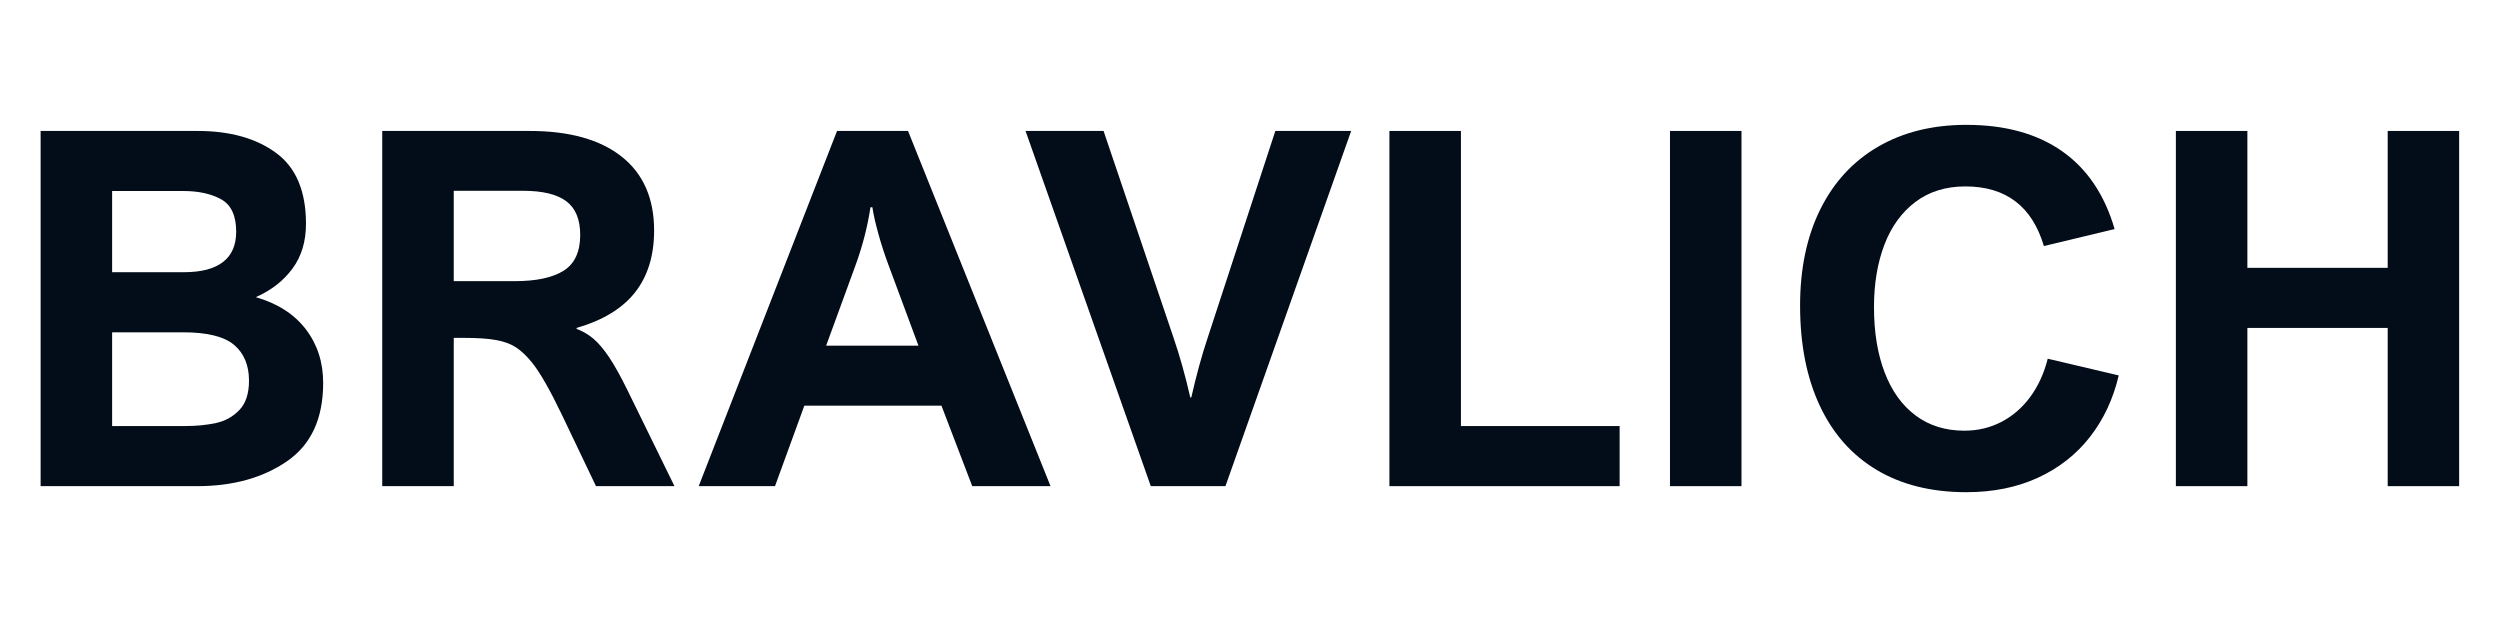 <svg version="1.2" preserveAspectRatio="xMidYMid meet" height="250" viewBox="0 0 750 187.5" zoomAndPan="magnify" width="1000" xmlns:xlink="http://www.w3.org/1999/xlink" xmlns="http://www.w3.org/2000/svg"><defs><clipPath id="6046b8a5c4"><path d="M 0.996 0 L 749 0 L 749 181 L 0.996 181 Z M 0.996 0"></path></clipPath><clipPath id="4cf549c464"><rect height="181" y="0" width="749" x="0"></rect></clipPath></defs><g id="324bb95391"><g clip-path="url(#6046b8a5c4)" clip-rule="nonzero"><g transform="matrix(1,0,0,1,0,0)"><g clip-path="url(#4cf549c464)"><g style="fill:#020d19;fill-opacity:1;"><g transform="translate(0.997, 145.847)"><path d="M 90.797 -78.719 C 90.797 -73.395 89.438 -68.898 86.719 -65.234 C 84.008 -61.578 80.352 -58.734 75.75 -56.703 C 82.289 -54.805 87.289 -51.594 90.75 -47.062 C 94.219 -42.531 95.953 -37.164 95.953 -30.969 C 95.953 -20.258 92.328 -12.422 85.078 -7.453 C 77.836 -2.484 68.863 0 58.156 0 L 11.188 0 L 11.188 -106.562 L 58.297 -106.562 C 67.992 -106.562 75.832 -104.367 81.812 -99.984 C 87.801 -95.598 90.797 -88.508 90.797 -78.719 Z M 69.859 -76.328 C 69.859 -81.129 68.367 -84.363 65.391 -86.031 C 62.41 -87.707 58.594 -88.547 53.938 -88.547 L 32.641 -88.547 L 32.641 -64.188 L 54.234 -64.188 C 59.367 -64.188 63.254 -65.203 65.891 -67.234 C 68.535 -69.273 69.859 -72.305 69.859 -76.328 Z M 73.703 -31.625 C 73.703 -36.27 72.211 -39.852 69.234 -42.375 C 66.254 -44.895 61.156 -46.156 53.938 -46.156 L 32.641 -46.156 L 32.641 -18.031 L 54.453 -18.031 C 57.891 -18.031 61 -18.332 63.781 -18.938 C 66.57 -19.539 68.922 -20.848 70.828 -22.859 C 72.742 -24.867 73.703 -27.789 73.703 -31.625 Z M 73.703 -31.625" style="stroke:none"></path></g></g><g style="fill:#020d19;fill-opacity:1;"><g transform="translate(103.484, 145.847)"><path d="M 92.75 -76.688 C 92.75 -69.176 90.848 -63 87.047 -58.156 C 83.242 -53.312 77.395 -49.75 69.5 -47.469 L 69.5 -47.172 C 71.332 -46.492 73 -45.523 74.5 -44.266 C 76.008 -43.004 77.586 -41.148 79.234 -38.703 C 80.879 -36.254 82.742 -32.898 84.828 -28.641 L 98.859 0 L 75.312 0 L 65.141 -21.297 C 61.547 -28.805 58.539 -34.066 56.125 -37.078 C 54.52 -39.055 52.93 -40.566 51.359 -41.609 C 49.785 -42.648 47.797 -43.391 45.391 -43.828 C 42.992 -44.266 39.738 -44.484 35.625 -44.484 L 32.641 -44.484 L 32.641 0 L 11.188 0 L 11.188 -106.562 L 55.391 -106.562 C 67.316 -106.562 76.523 -103.992 83.016 -98.859 C 89.504 -93.723 92.75 -86.332 92.75 -76.688 Z M 70.578 -75.375 C 70.578 -80.031 69.18 -83.398 66.391 -85.484 C 63.609 -87.566 59.285 -88.609 53.422 -88.609 L 32.641 -88.609 L 32.641 -61.5 L 50.891 -61.5 C 57.379 -61.5 62.281 -62.539 65.594 -64.625 C 68.914 -66.707 70.578 -70.289 70.578 -75.375 Z M 70.578 -75.375" style="stroke:none"></path></g></g><g style="fill:#020d19;fill-opacity:1;"><g transform="translate(209.314, 145.847)"><path d="M 82.359 0 L 73.125 -24.141 L 31.984 -24.141 L 23.188 0 L 0.297 0 L 41.797 -106.562 L 63.094 -106.562 L 105.844 0 Z M 47.328 -66.219 L 38.531 -42.156 L 66.219 -42.156 L 57.281 -66.219 C 56.113 -69.32 55.082 -72.492 54.188 -75.734 C 53.289 -78.984 52.695 -81.629 52.406 -83.672 L 51.828 -83.672 C 50.953 -77.859 49.453 -72.039 47.328 -66.219 Z M 47.328 -66.219" style="stroke:none"></path></g></g><g style="fill:#020d19;fill-opacity:1;"><g transform="translate(307.366, 145.847)"><path d="M 49.719 -26.609 L 50.016 -26.609 C 51.566 -33.391 53.211 -39.375 54.953 -44.562 L 75.234 -106.562 L 97.984 -106.562 L 60.266 0 L 37.875 0 L 0.297 -106.562 L 23.703 -106.562 L 44.641 -44.703 C 46.578 -39.035 48.27 -33.004 49.719 -26.609 Z M 49.719 -26.609" style="stroke:none"></path></g></g><g style="fill:#020d19;fill-opacity:1;"><g transform="translate(405.636, 145.847)"><path d="M 80.25 -18.031 L 80.25 0 L 11.188 0 L 11.188 -106.562 L 32.641 -106.562 L 32.641 -18.031 Z M 80.25 -18.031" style="stroke:none"></path></g></g><g style="fill:#020d19;fill-opacity:1;"><g transform="translate(489.806, 145.847)"><path d="M 11.188 0 L 11.188 -106.562 L 32.641 -106.562 L 32.641 0 Z M 11.188 0" style="stroke:none"></path></g></g><g style="fill:#020d19;fill-opacity:1;"><g transform="translate(533.635, 145.847)"><path d="M 55.969 -89.922 C 50.102 -89.922 45.109 -88.367 40.984 -85.266 C 36.867 -82.16 33.77 -77.883 31.688 -72.438 C 29.602 -66.988 28.562 -60.75 28.562 -53.719 C 28.562 -46.207 29.629 -39.664 31.766 -34.094 C 33.898 -28.52 37 -24.219 41.062 -21.188 C 45.133 -18.156 50.008 -16.641 55.688 -16.641 C 59.656 -16.641 63.336 -17.508 66.734 -19.25 C 70.129 -21 73.023 -23.5 75.422 -26.75 C 77.816 -30 79.57 -33.828 80.688 -38.234 L 101.984 -33.219 C 100.336 -26.195 97.469 -20.055 93.375 -14.797 C 89.281 -9.535 84.082 -5.453 77.781 -2.547 C 71.477 0.359 64.305 1.812 56.266 1.812 C 45.797 1.812 36.828 -0.414 29.359 -4.875 C 21.898 -9.332 16.207 -15.766 12.281 -24.172 C 8.352 -32.578 6.391 -42.57 6.391 -54.156 C 6.391 -65.25 8.41 -74.879 12.453 -83.047 C 16.504 -91.211 22.285 -97.477 29.797 -101.844 C 37.316 -106.207 46.141 -108.391 56.266 -108.391 C 67.891 -108.391 77.457 -105.758 84.969 -100.5 C 92.488 -95.238 97.75 -87.445 100.75 -77.125 L 79.531 -72.031 C 75.988 -83.957 68.133 -89.922 55.969 -89.922 Z M 55.969 -89.922" style="stroke:none"></path></g></g><g style="fill:#020d19;fill-opacity:1;"><g transform="translate(641.573, 145.847)"><path d="M 74.734 -65.5 L 74.734 -106.562 L 96.172 -106.562 L 96.172 0 L 74.734 0 L 74.734 -47.469 L 32.641 -47.469 L 32.641 0 L 11.188 0 L 11.188 -106.562 L 32.641 -106.562 L 32.641 -65.5 Z M 74.734 -65.5" style="stroke:none"></path></g></g></g></g></g></g></svg>